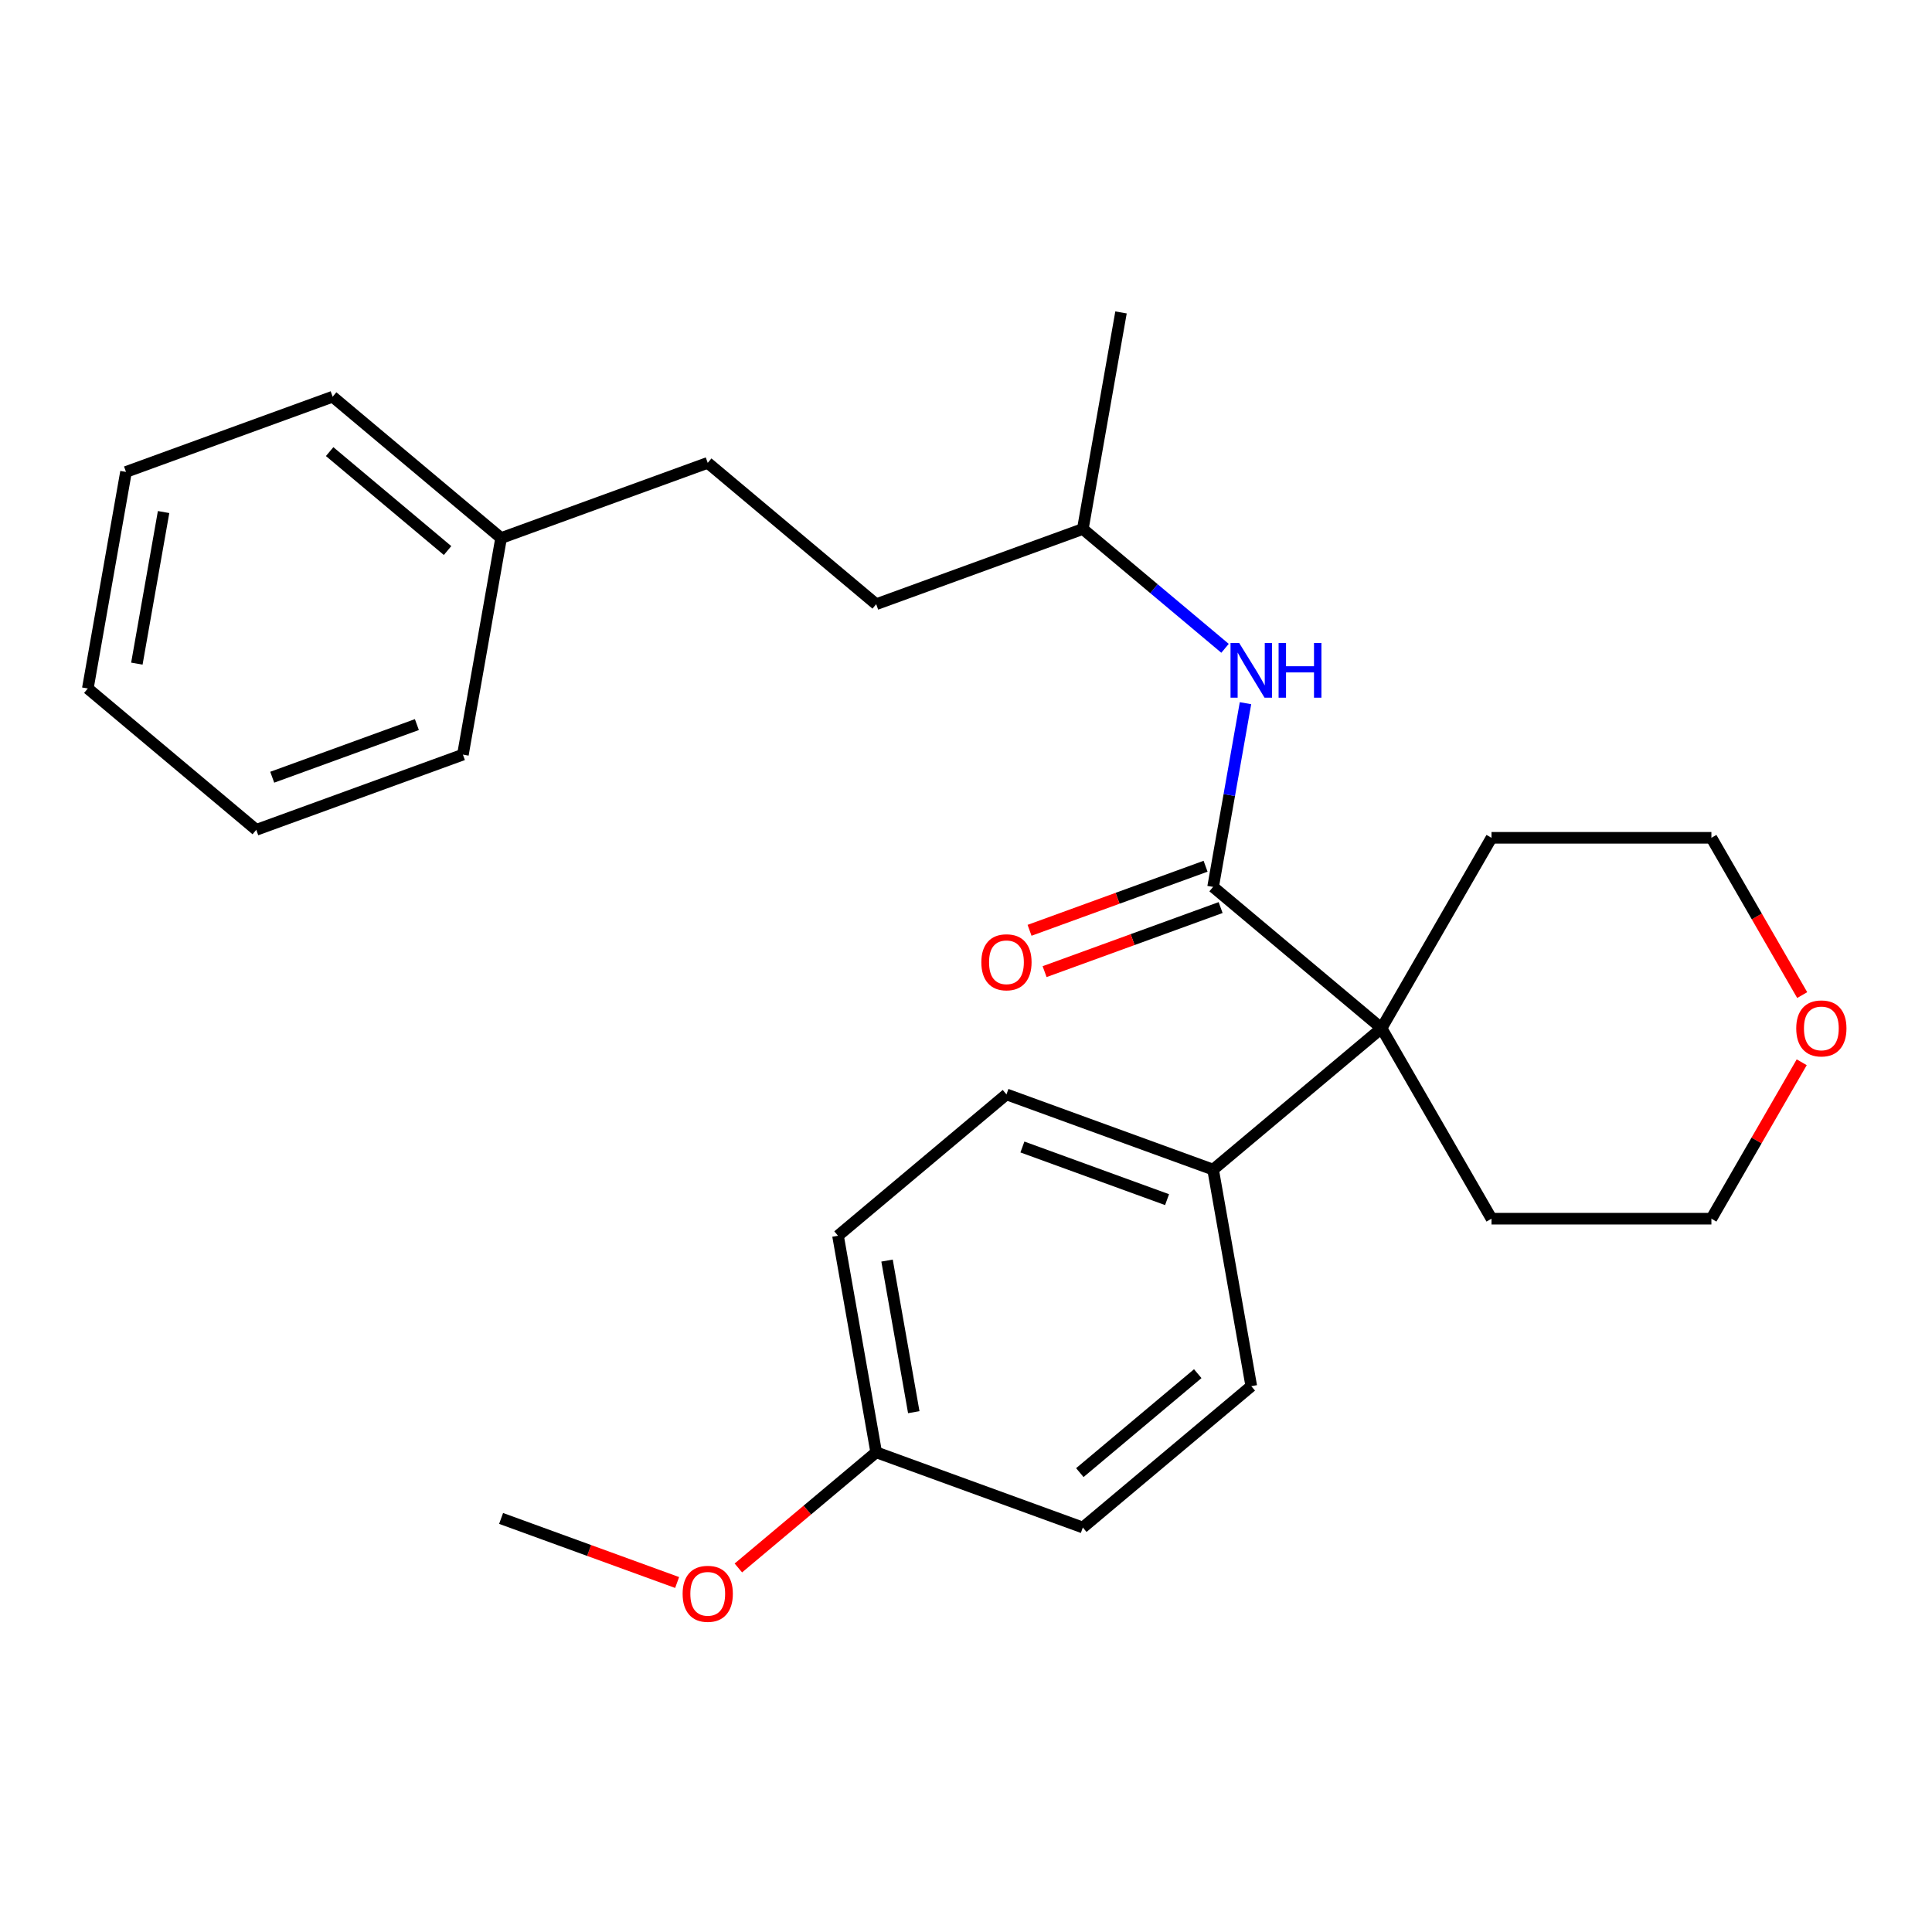 <?xml version='1.0' encoding='iso-8859-1'?>
<svg version='1.1' baseProfile='full'
              xmlns='http://www.w3.org/2000/svg'
                      xmlns:rdkit='http://www.rdkit.org/xml'
                      xmlns:xlink='http://www.w3.org/1999/xlink'
                  xml:space='preserve'
width='1000px' height='1000px' viewBox='0 0 1000 1000'>
<!-- END OF HEADER -->
<rect style='opacity:1.0;fill:#FFFFFF;stroke:none' width='1000' height='1000' x='0' y='0'> </rect>
<path class='bond-0' d='M 627.897,459.059 L 715.089,532.221' style='fill:none;fill-rule:evenodd;stroke:#000000;stroke-width:6px;stroke-linecap:butt;stroke-linejoin:miter;stroke-opacity:1' />
<path class='bond-1' d='M 627.897,459.059 L 636.28,411.516' style='fill:none;fill-rule:evenodd;stroke:#000000;stroke-width:6px;stroke-linecap:butt;stroke-linejoin:miter;stroke-opacity:1' />
<path class='bond-1' d='M 636.28,411.516 L 644.663,363.973' style='fill:none;fill-rule:evenodd;stroke:#0000FF;stroke-width:6px;stroke-linecap:butt;stroke-linejoin:miter;stroke-opacity:1' />
<path class='bond-3' d='M 624.004,448.363 L 578.449,464.944' style='fill:none;fill-rule:evenodd;stroke:#000000;stroke-width:6px;stroke-linecap:butt;stroke-linejoin:miter;stroke-opacity:1' />
<path class='bond-3' d='M 578.449,464.944 L 532.894,481.525' style='fill:none;fill-rule:evenodd;stroke:#FF0000;stroke-width:6px;stroke-linecap:butt;stroke-linejoin:miter;stroke-opacity:1' />
<path class='bond-3' d='M 631.79,469.754 L 586.235,486.335' style='fill:none;fill-rule:evenodd;stroke:#000000;stroke-width:6px;stroke-linecap:butt;stroke-linejoin:miter;stroke-opacity:1' />
<path class='bond-3' d='M 586.235,486.335 L 540.679,502.916' style='fill:none;fill-rule:evenodd;stroke:#FF0000;stroke-width:6px;stroke-linecap:butt;stroke-linejoin:miter;stroke-opacity:1' />
<path class='bond-2' d='M 715.089,532.221 L 627.897,605.383' style='fill:none;fill-rule:evenodd;stroke:#000000;stroke-width:6px;stroke-linecap:butt;stroke-linejoin:miter;stroke-opacity:1' />
<path class='bond-12' d='M 715.089,532.221 L 771.999,433.65' style='fill:none;fill-rule:evenodd;stroke:#000000;stroke-width:6px;stroke-linecap:butt;stroke-linejoin:miter;stroke-opacity:1' />
<path class='bond-13' d='M 715.089,532.221 L 771.999,630.792' style='fill:none;fill-rule:evenodd;stroke:#000000;stroke-width:6px;stroke-linecap:butt;stroke-linejoin:miter;stroke-opacity:1' />
<path class='bond-10' d='M 634.076,335.568 L 597.273,304.686' style='fill:none;fill-rule:evenodd;stroke:#0000FF;stroke-width:6px;stroke-linecap:butt;stroke-linejoin:miter;stroke-opacity:1' />
<path class='bond-10' d='M 597.273,304.686 L 560.47,273.805' style='fill:none;fill-rule:evenodd;stroke:#000000;stroke-width:6px;stroke-linecap:butt;stroke-linejoin:miter;stroke-opacity:1' />
<path class='bond-5' d='M 627.897,605.383 L 520.941,566.454' style='fill:none;fill-rule:evenodd;stroke:#000000;stroke-width:6px;stroke-linecap:butt;stroke-linejoin:miter;stroke-opacity:1' />
<path class='bond-5' d='M 604.068,620.935 L 529.199,593.685' style='fill:none;fill-rule:evenodd;stroke:#000000;stroke-width:6px;stroke-linecap:butt;stroke-linejoin:miter;stroke-opacity:1' />
<path class='bond-6' d='M 627.897,605.383 L 647.662,717.474' style='fill:none;fill-rule:evenodd;stroke:#000000;stroke-width:6px;stroke-linecap:butt;stroke-linejoin:miter;stroke-opacity:1' />
<path class='bond-4' d='M 932.565,549.826 L 909.192,590.309' style='fill:none;fill-rule:evenodd;stroke:#FF0000;stroke-width:6px;stroke-linecap:butt;stroke-linejoin:miter;stroke-opacity:1' />
<path class='bond-4' d='M 909.192,590.309 L 885.819,630.792' style='fill:none;fill-rule:evenodd;stroke:#000000;stroke-width:6px;stroke-linecap:butt;stroke-linejoin:miter;stroke-opacity:1' />
<path class='bond-26' d='M 932.819,515.055 L 909.319,474.352' style='fill:none;fill-rule:evenodd;stroke:#FF0000;stroke-width:6px;stroke-linecap:butt;stroke-linejoin:miter;stroke-opacity:1' />
<path class='bond-26' d='M 909.319,474.352 L 885.819,433.65' style='fill:none;fill-rule:evenodd;stroke:#000000;stroke-width:6px;stroke-linecap:butt;stroke-linejoin:miter;stroke-opacity:1' />
<path class='bond-9' d='M 520.941,566.454 L 433.75,639.617' style='fill:none;fill-rule:evenodd;stroke:#000000;stroke-width:6px;stroke-linecap:butt;stroke-linejoin:miter;stroke-opacity:1' />
<path class='bond-8' d='M 647.662,717.474 L 560.47,790.637' style='fill:none;fill-rule:evenodd;stroke:#000000;stroke-width:6px;stroke-linecap:butt;stroke-linejoin:miter;stroke-opacity:1' />
<path class='bond-8' d='M 619.951,711.01 L 558.917,762.224' style='fill:none;fill-rule:evenodd;stroke:#000000;stroke-width:6px;stroke-linecap:butt;stroke-linejoin:miter;stroke-opacity:1' />
<path class='bond-7' d='M 453.514,751.708 L 560.47,790.637' style='fill:none;fill-rule:evenodd;stroke:#000000;stroke-width:6px;stroke-linecap:butt;stroke-linejoin:miter;stroke-opacity:1' />
<path class='bond-16' d='M 453.514,751.708 L 417.841,781.641' style='fill:none;fill-rule:evenodd;stroke:#000000;stroke-width:6px;stroke-linecap:butt;stroke-linejoin:miter;stroke-opacity:1' />
<path class='bond-16' d='M 417.841,781.641 L 382.168,811.574' style='fill:none;fill-rule:evenodd;stroke:#FF0000;stroke-width:6px;stroke-linecap:butt;stroke-linejoin:miter;stroke-opacity:1' />
<path class='bond-27' d='M 453.514,751.708 L 433.75,639.617' style='fill:none;fill-rule:evenodd;stroke:#000000;stroke-width:6px;stroke-linecap:butt;stroke-linejoin:miter;stroke-opacity:1' />
<path class='bond-27' d='M 472.968,730.941 L 459.133,652.477' style='fill:none;fill-rule:evenodd;stroke:#000000;stroke-width:6px;stroke-linecap:butt;stroke-linejoin:miter;stroke-opacity:1' />
<path class='bond-14' d='M 560.47,273.805 L 453.514,312.734' style='fill:none;fill-rule:evenodd;stroke:#000000;stroke-width:6px;stroke-linecap:butt;stroke-linejoin:miter;stroke-opacity:1' />
<path class='bond-22' d='M 560.47,273.805 L 580.235,161.714' style='fill:none;fill-rule:evenodd;stroke:#000000;stroke-width:6px;stroke-linecap:butt;stroke-linejoin:miter;stroke-opacity:1' />
<path class='bond-11' d='M 366.323,239.572 L 453.514,312.734' style='fill:none;fill-rule:evenodd;stroke:#000000;stroke-width:6px;stroke-linecap:butt;stroke-linejoin:miter;stroke-opacity:1' />
<path class='bond-15' d='M 366.323,239.572 L 259.367,278.501' style='fill:none;fill-rule:evenodd;stroke:#000000;stroke-width:6px;stroke-linecap:butt;stroke-linejoin:miter;stroke-opacity:1' />
<path class='bond-18' d='M 771.999,433.65 L 885.819,433.65' style='fill:none;fill-rule:evenodd;stroke:#000000;stroke-width:6px;stroke-linecap:butt;stroke-linejoin:miter;stroke-opacity:1' />
<path class='bond-17' d='M 771.999,630.792 L 885.819,630.792' style='fill:none;fill-rule:evenodd;stroke:#000000;stroke-width:6px;stroke-linecap:butt;stroke-linejoin:miter;stroke-opacity:1' />
<path class='bond-19' d='M 259.367,278.501 L 172.175,205.338' style='fill:none;fill-rule:evenodd;stroke:#000000;stroke-width:6px;stroke-linecap:butt;stroke-linejoin:miter;stroke-opacity:1' />
<path class='bond-19' d='M 231.656,284.964 L 170.622,233.751' style='fill:none;fill-rule:evenodd;stroke:#000000;stroke-width:6px;stroke-linecap:butt;stroke-linejoin:miter;stroke-opacity:1' />
<path class='bond-20' d='M 259.367,278.501 L 239.602,390.592' style='fill:none;fill-rule:evenodd;stroke:#000000;stroke-width:6px;stroke-linecap:butt;stroke-linejoin:miter;stroke-opacity:1' />
<path class='bond-21' d='M 350.477,819.103 L 304.922,802.522' style='fill:none;fill-rule:evenodd;stroke:#FF0000;stroke-width:6px;stroke-linecap:butt;stroke-linejoin:miter;stroke-opacity:1' />
<path class='bond-21' d='M 304.922,802.522 L 259.367,785.941' style='fill:none;fill-rule:evenodd;stroke:#000000;stroke-width:6px;stroke-linecap:butt;stroke-linejoin:miter;stroke-opacity:1' />
<path class='bond-24' d='M 172.175,205.338 L 65.219,244.267' style='fill:none;fill-rule:evenodd;stroke:#000000;stroke-width:6px;stroke-linecap:butt;stroke-linejoin:miter;stroke-opacity:1' />
<path class='bond-23' d='M 239.602,390.592 L 132.646,429.521' style='fill:none;fill-rule:evenodd;stroke:#000000;stroke-width:6px;stroke-linecap:butt;stroke-linejoin:miter;stroke-opacity:1' />
<path class='bond-23' d='M 215.773,375.04 L 140.904,402.29' style='fill:none;fill-rule:evenodd;stroke:#000000;stroke-width:6px;stroke-linecap:butt;stroke-linejoin:miter;stroke-opacity:1' />
<path class='bond-25' d='M 132.646,429.521 L 45.455,356.358' style='fill:none;fill-rule:evenodd;stroke:#000000;stroke-width:6px;stroke-linecap:butt;stroke-linejoin:miter;stroke-opacity:1' />
<path class='bond-28' d='M 65.219,244.267 L 45.455,356.358' style='fill:none;fill-rule:evenodd;stroke:#000000;stroke-width:6px;stroke-linecap:butt;stroke-linejoin:miter;stroke-opacity:1' />
<path class='bond-28' d='M 84.673,265.034 L 70.838,343.497' style='fill:none;fill-rule:evenodd;stroke:#000000;stroke-width:6px;stroke-linecap:butt;stroke-linejoin:miter;stroke-opacity:1' />
<path  class='atom-2' d='M 641.402 332.807
L 650.682 347.807
Q 651.602 349.287, 653.082 351.967
Q 654.562 354.647, 654.642 354.807
L 654.642 332.807
L 658.402 332.807
L 658.402 361.127
L 654.522 361.127
L 644.562 344.727
Q 643.402 342.807, 642.162 340.607
Q 640.962 338.407, 640.602 337.727
L 640.602 361.127
L 636.922 361.127
L 636.922 332.807
L 641.402 332.807
' fill='#0000FF'/>
<path  class='atom-2' d='M 661.802 332.807
L 665.642 332.807
L 665.642 344.847
L 680.122 344.847
L 680.122 332.807
L 683.962 332.807
L 683.962 361.127
L 680.122 361.127
L 680.122 348.047
L 665.642 348.047
L 665.642 361.127
L 661.802 361.127
L 661.802 332.807
' fill='#0000FF'/>
<path  class='atom-4' d='M 507.941 498.067
Q 507.941 491.267, 511.301 487.467
Q 514.661 483.667, 520.941 483.667
Q 527.221 483.667, 530.581 487.467
Q 533.941 491.267, 533.941 498.067
Q 533.941 504.947, 530.541 508.867
Q 527.141 512.747, 520.941 512.747
Q 514.701 512.747, 511.301 508.867
Q 507.941 504.987, 507.941 498.067
M 520.941 509.547
Q 525.261 509.547, 527.581 506.667
Q 529.941 503.747, 529.941 498.067
Q 529.941 492.507, 527.581 489.707
Q 525.261 486.867, 520.941 486.867
Q 516.621 486.867, 514.261 489.667
Q 511.941 492.467, 511.941 498.067
Q 511.941 503.787, 514.261 506.667
Q 516.621 509.547, 520.941 509.547
' fill='#FF0000'/>
<path  class='atom-5' d='M 929.729 532.301
Q 929.729 525.501, 933.089 521.701
Q 936.449 517.901, 942.729 517.901
Q 949.009 517.901, 952.369 521.701
Q 955.729 525.501, 955.729 532.301
Q 955.729 539.181, 952.329 543.101
Q 948.929 546.981, 942.729 546.981
Q 936.489 546.981, 933.089 543.101
Q 929.729 539.221, 929.729 532.301
M 942.729 543.781
Q 947.049 543.781, 949.369 540.901
Q 951.729 537.981, 951.729 532.301
Q 951.729 526.741, 949.369 523.941
Q 947.049 521.101, 942.729 521.101
Q 938.409 521.101, 936.049 523.901
Q 933.729 526.701, 933.729 532.301
Q 933.729 538.021, 936.049 540.901
Q 938.409 543.781, 942.729 543.781
' fill='#FF0000'/>
<path  class='atom-17' d='M 353.323 824.95
Q 353.323 818.15, 356.683 814.35
Q 360.043 810.55, 366.323 810.55
Q 372.603 810.55, 375.963 814.35
Q 379.323 818.15, 379.323 824.95
Q 379.323 831.83, 375.923 835.75
Q 372.523 839.63, 366.323 839.63
Q 360.083 839.63, 356.683 835.75
Q 353.323 831.87, 353.323 824.95
M 366.323 836.43
Q 370.643 836.43, 372.963 833.55
Q 375.323 830.63, 375.323 824.95
Q 375.323 819.39, 372.963 816.59
Q 370.643 813.75, 366.323 813.75
Q 362.003 813.75, 359.643 816.55
Q 357.323 819.35, 357.323 824.95
Q 357.323 830.67, 359.643 833.55
Q 362.003 836.43, 366.323 836.43
' fill='#FF0000'/>
</svg>
